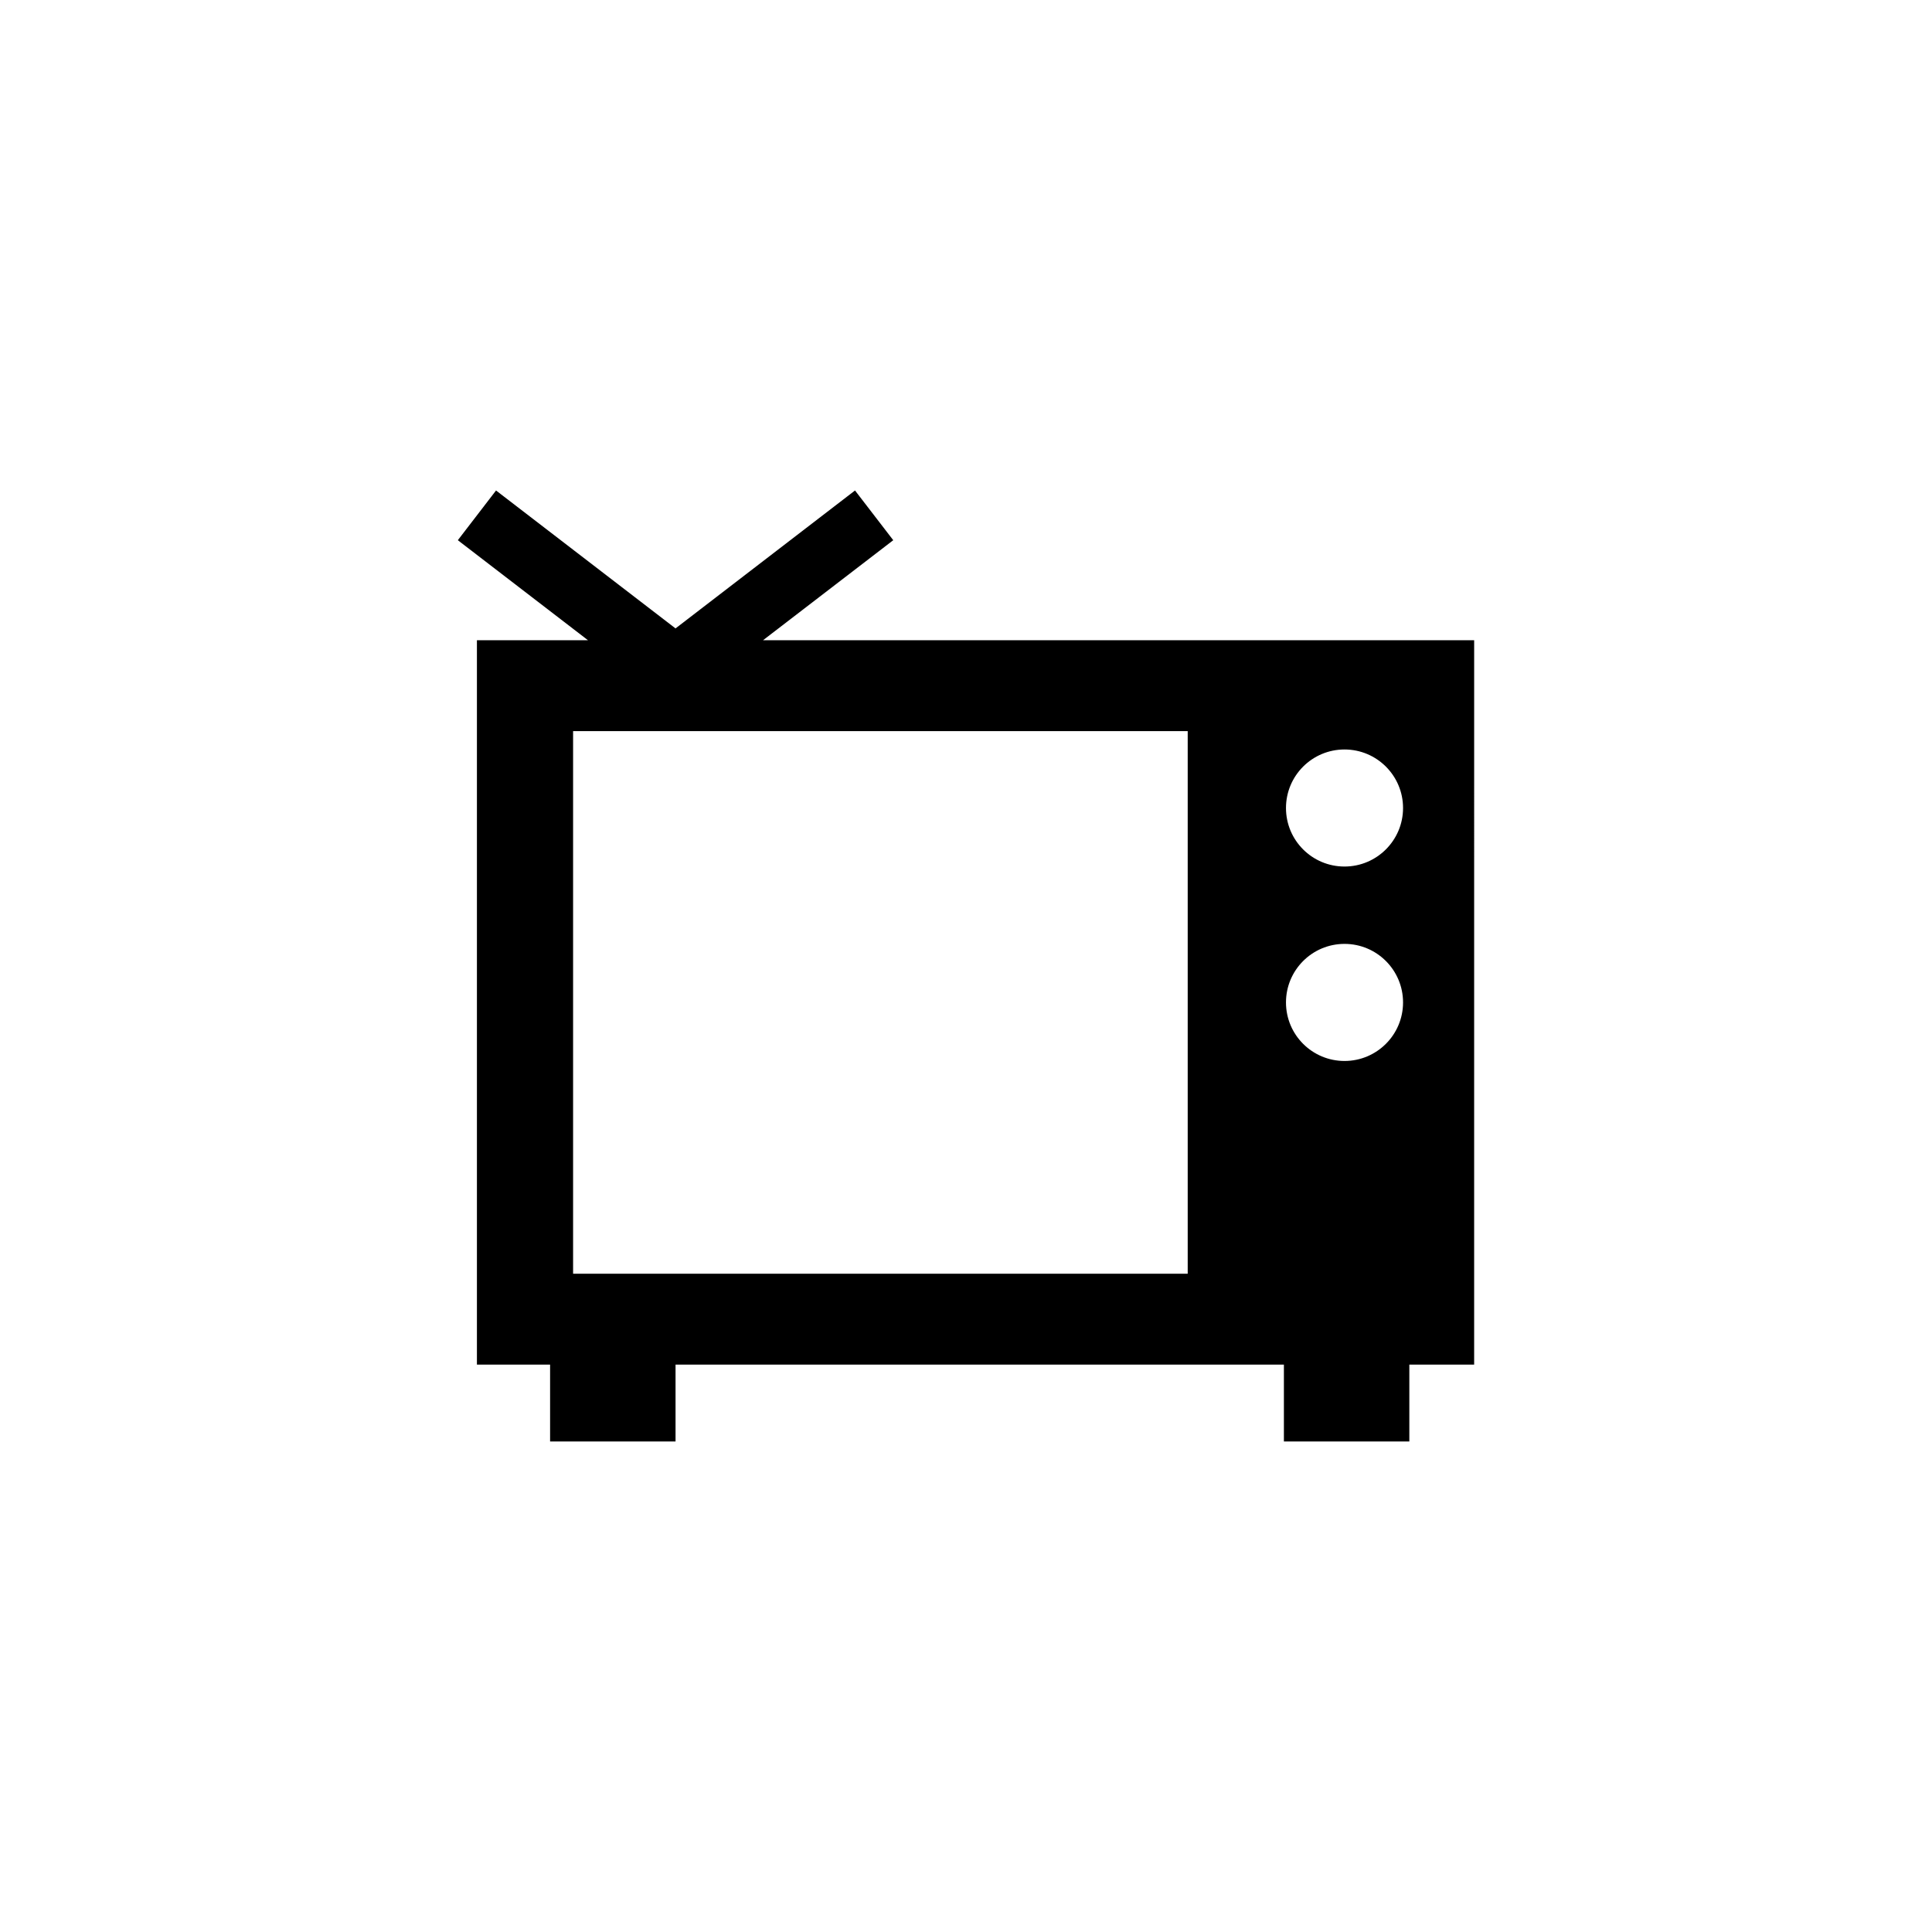 <?xml version="1.0" encoding="UTF-8"?>
<!-- The Best Svg Icon site in the world: iconSvg.co, Visit us! https://iconsvg.co -->
<svg fill="#000000" width="800px" height="800px" version="1.1" viewBox="144 144 512 512" xmlns="http://www.w3.org/2000/svg">
 <path d="m380.72 287.16-10.133-13.176-47.566 36.551-47.566-36.551-10.125 13.176 33.422 25.684 1.078 0.832h-29.441v191.96h19.391v20.367h33.246v-20.367h161.22v20.367h33.242v-20.367h17.176l0.004-191.97h-188.45l1.082-0.832zm119.59 106.98c8.57 0 15.512 6.949 15.512 15.516 0 8.57-6.949 15.512-15.512 15.512-8.57 0-15.512-6.941-15.512-15.512 0-8.57 6.941-15.516 15.512-15.516zm-15.512-36.008c0-8.57 6.941-15.512 15.512-15.512 8.566 0 15.512 6.941 15.512 15.512 0 8.559-6.949 15.508-15.512 15.508-8.57 0.004-15.512-6.938-15.512-15.508zm-26.043 123.42h-162.88v-143.8h162.88z"/>
</svg>
